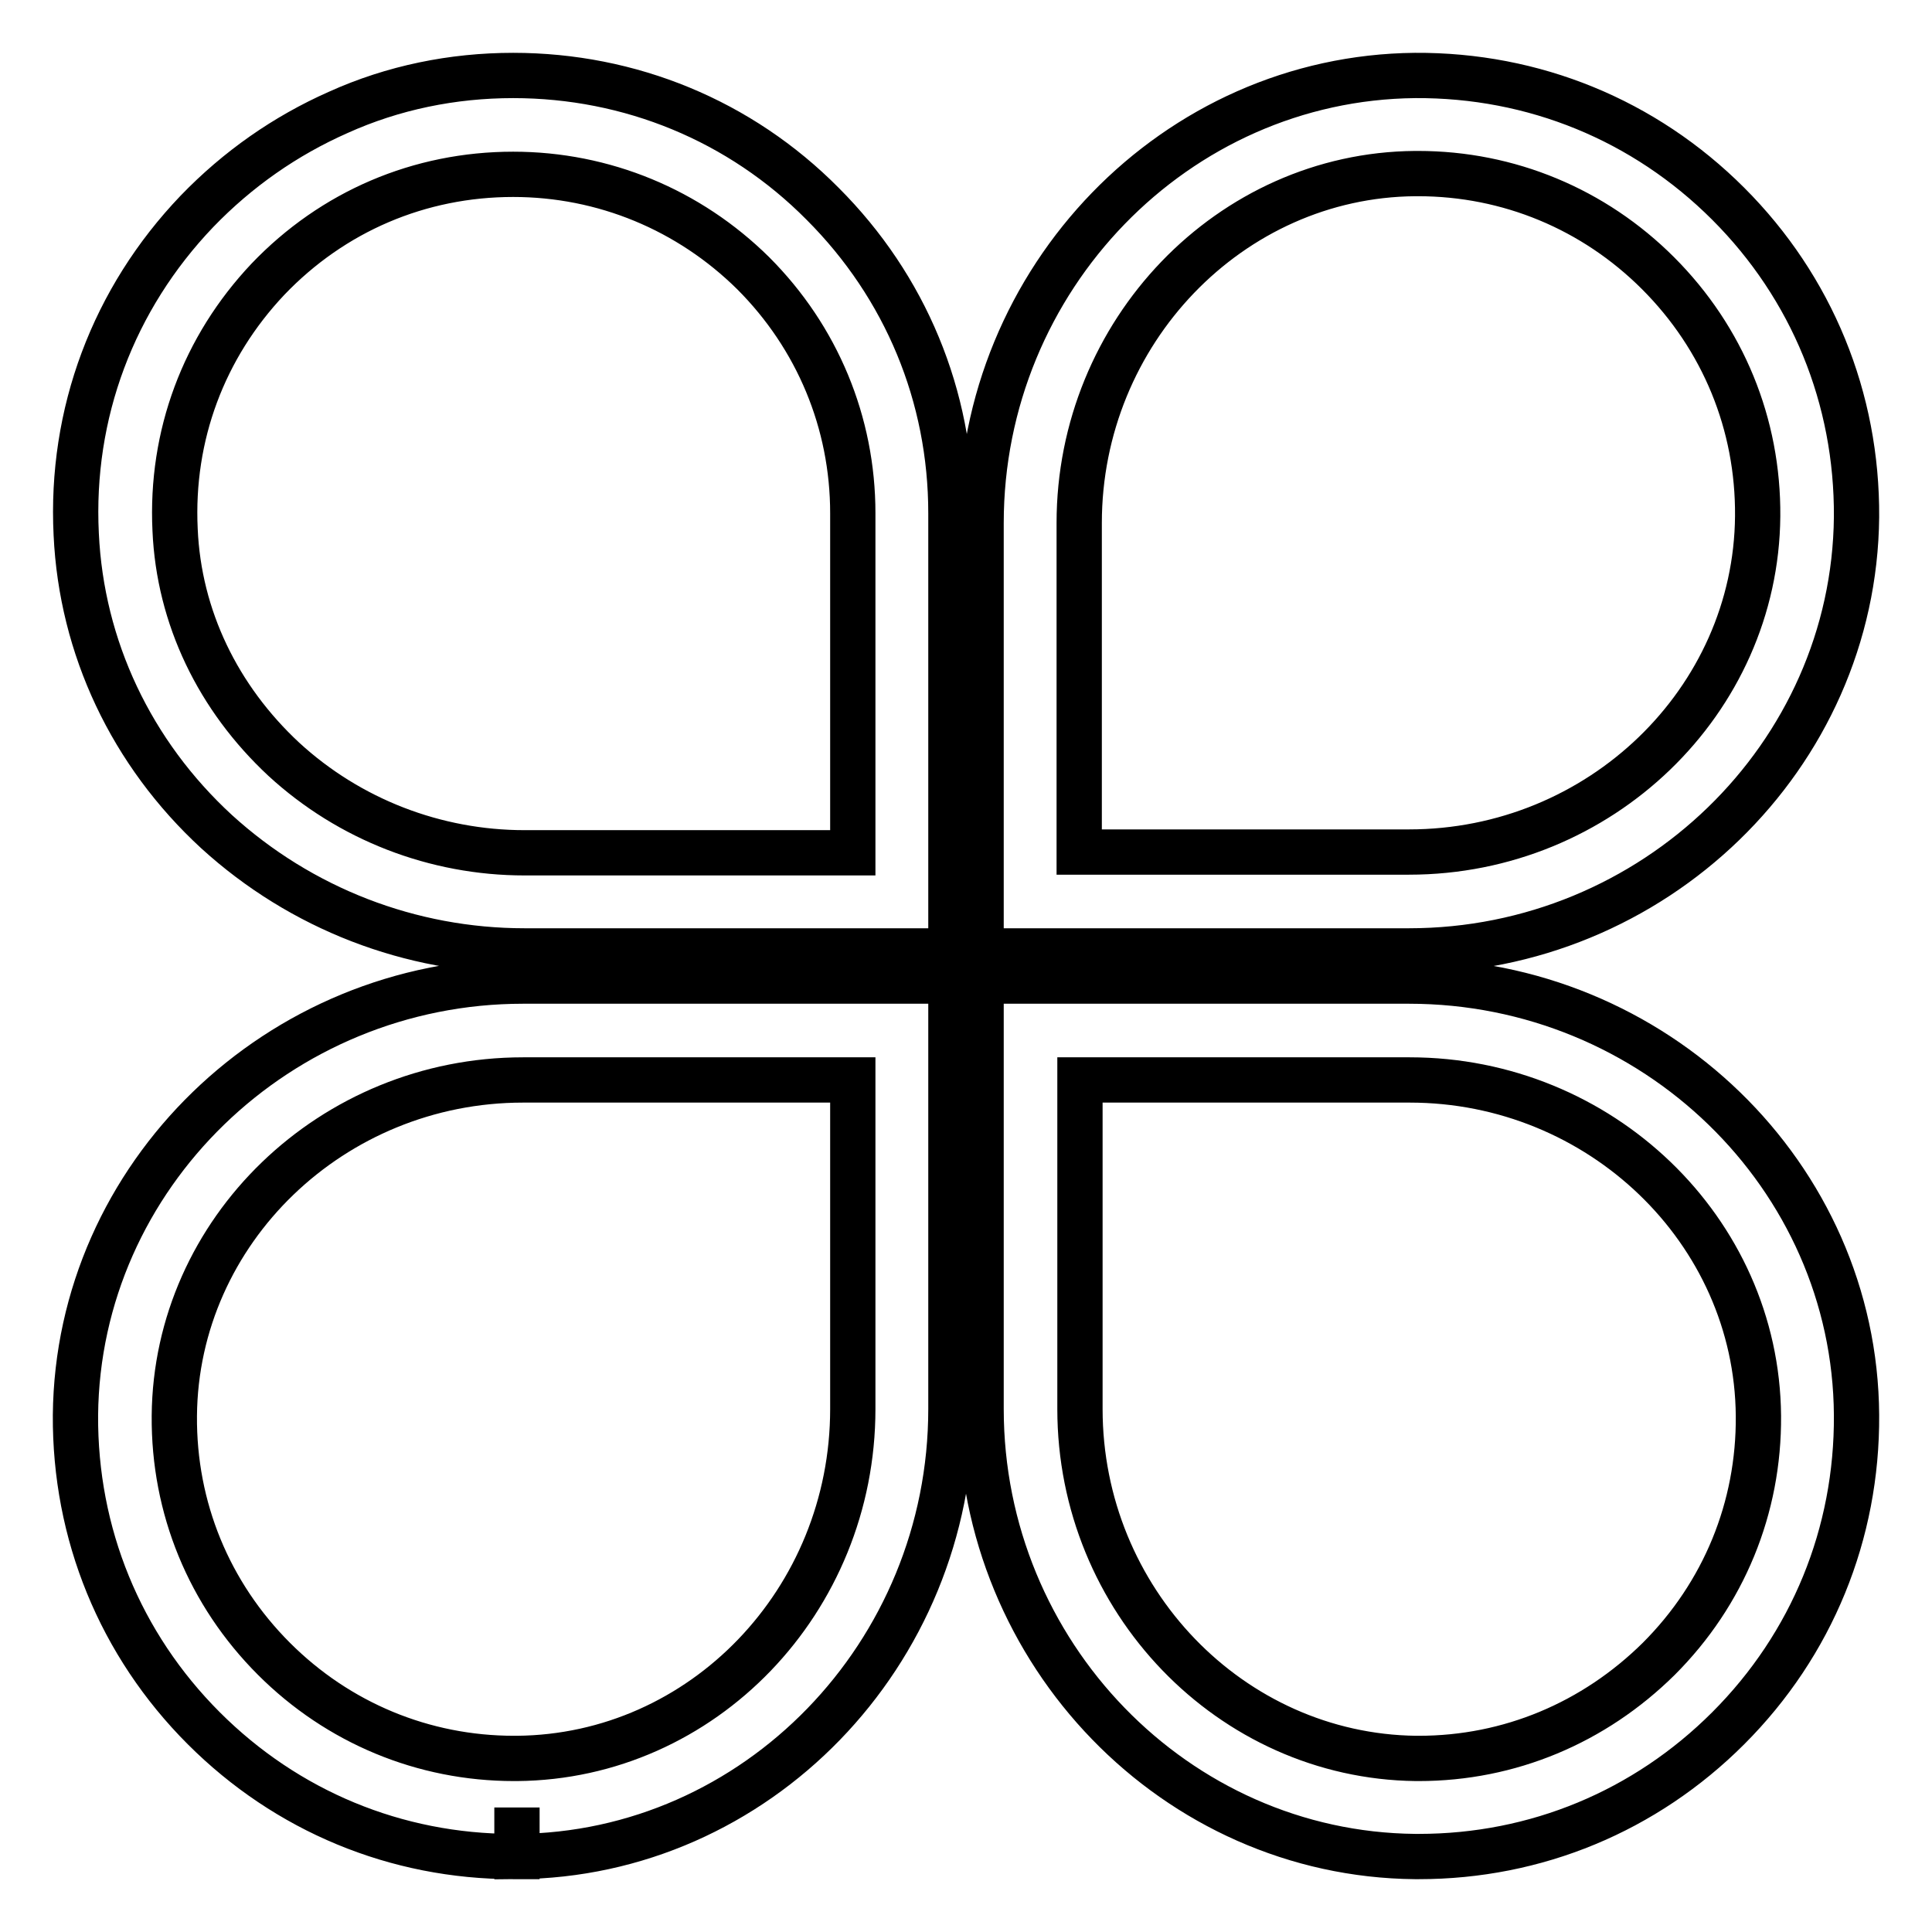 <?xml version="1.0" encoding="utf-8"?>
<!-- Svg Vector Icons : http://www.onlinewebfonts.com/icon -->
<!DOCTYPE svg PUBLIC "-//W3C//DTD SVG 1.1//EN" "http://www.w3.org/Graphics/SVG/1.1/DTD/svg11.dtd">
<svg version="1.1" xmlns="http://www.w3.org/2000/svg" xmlns:xlink="http://www.w3.org/1999/xlink" x="0px" y="0px" viewBox="0 0 256 256" enable-background="new 0 0 256 256" xml:space="preserve">
<g> <path stroke-width="6" fill-opacity="0" stroke="#000000"  d="M186.7,126H130V69.3c0-32.4,25.8-59,57.5-59.3c15.7-0.1,30.4,5.9,41.5,17c11.1,11.1,17.1,25.8,17,41.5 C245.7,100.2,219.1,126,186.7,126L186.7,126z M143.1,112.9h43.6c25.3,0,46-20,46.2-44.5c0.1-12.2-4.6-23.6-13.2-32.2 c-8.5-8.5-19.8-13.2-31.8-13.2h-0.4c-24.5,0.2-44.5,21-44.5,46.3V112.9z M68,246c-15.5,0-30-6-41-17c-11.1-11.1-17.1-25.8-17-41.5 c0.3-31.7,26.9-57.5,59.3-57.5H126v56.7c0,32.5-25.8,59.1-57.5,59.3l0-6.5l0,6.5C68.3,246,68.2,246,68,246z M69.3,143.1 c-25.3,0-46,20-46.2,44.5c-0.1,12.2,4.6,23.6,13.2,32.2c8.5,8.5,19.8,13.2,31.8,13.2h0.4c24.6-0.2,44.5-20.9,44.5-46.3v-43.6H69.3 L69.3,143.1z M126,126H69.5c-15.1,0-29.6-5.6-40.8-15.8C17.4,99.8,10.8,85.8,10.1,70.8C9.3,54.8,15,39.6,26.1,28 c5.4-5.6,11.7-10,18.7-13.1C52.1,11.6,60,10,68,10c15.5,0,30.1,6,41,17c11,11,17,25.5,17,41L126,126z M68,23.1 C55.6,23.1,44.1,28,35.5,37C27,46,22.6,57.7,23.2,70.2c0.5,11.6,5.7,22.3,14.4,30.4c8.7,8,20.1,12.4,31.9,12.4H113V68 c0-12-4.7-23.3-13.2-31.8C91.3,27.8,80,23.1,68,23.1z M188,246h-0.5c-31.7-0.3-57.5-26.9-57.5-59.3V130h56.7 c32.5,0,59.1,25.8,59.3,57.5c0.1,15.7-5.9,30.4-17,41.5C218,240,203.5,246,188,246L188,246z M143.1,143.1v43.6 c0,25.3,20,46,44.5,46.3h0.4c12,0,23.2-4.7,31.8-13.2c8.6-8.6,13.3-20,13.2-32.2c-0.2-24.6-21-44.5-46.2-44.5H143.1z"/></g>
</svg>